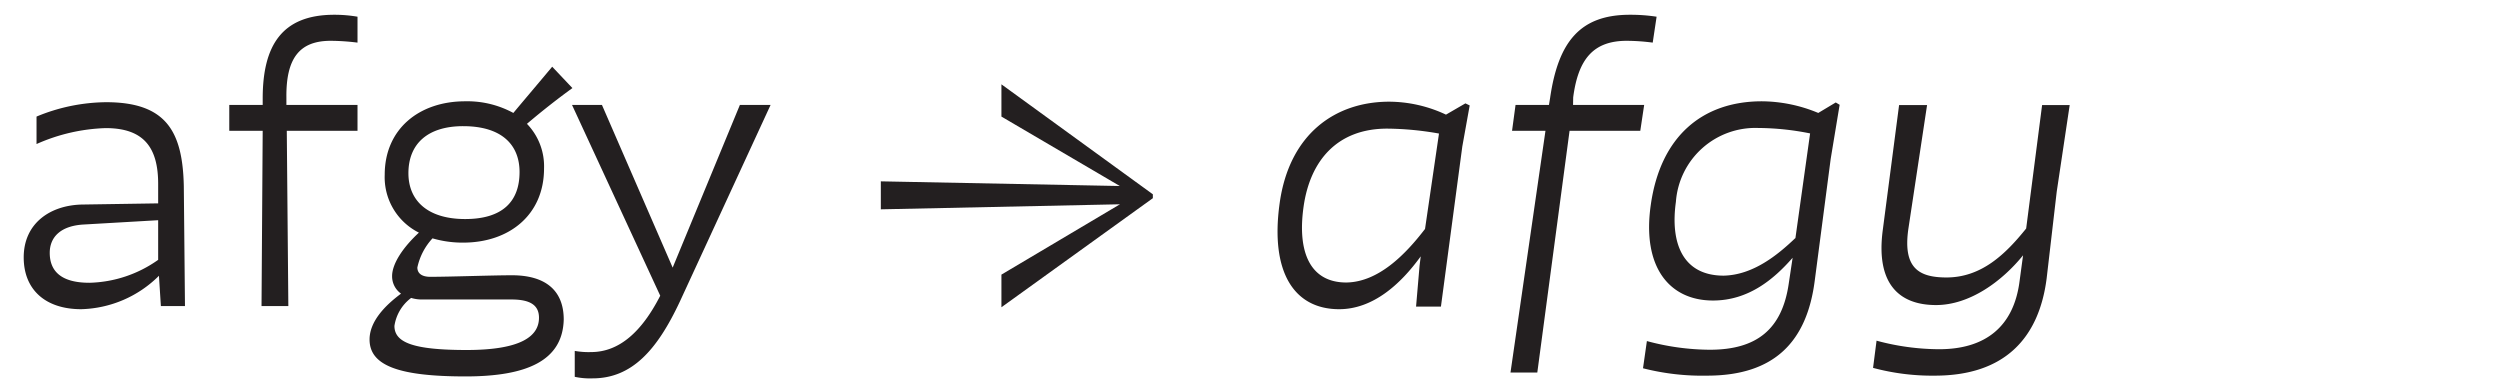 <?xml version="1.0" encoding="UTF-8"?>
<svg xmlns="http://www.w3.org/2000/svg" viewBox="0 0 193 30">
  <title>italics</title>
  <path d="M8.16,9.89a14.13,14.13,0,0,0-5.34,1.23V9A14.25,14.25,0,0,1,8.19,7.89c4.65,0,5.91,2.27,6,6.47l.09,9.27H12.42l-.15-2.34a8.81,8.81,0,0,1-6,2.58c-2.79,0-4.44-1.53-4.44-4,0-2.67,2.1-4.05,4.56-4.08l5.82-.09v-1.5C12.21,11.42,11.13,9.89,8.16,9.89Zm4.05,10.17V17l-5.7.33c-1.86.09-2.67,1-2.67,2.19,0,1.38.84,2.31,3.06,2.31A9.55,9.55,0,0,0,12.21,20.06Z" style="fill:#231f20"></path>
  <path d="M22.11,8.1H27.6v2H22.14l.12,13.53H20.19l.09-13.53H17.7v-2h2.58V7.61c0-4.08,1.47-6.47,5.52-6.47a10.41,10.41,0,0,1,1.8.15v2a17.54,17.54,0,0,0-2.07-.14c-2.43,0-3.45,1.37-3.42,4.37Z" style="fill:#231f20"></path>
  <path d="M35.94,29.06c-5.16,0-7.41-.84-7.41-2.85,0-1.38,1.17-2.61,2.43-3.54a1.64,1.64,0,0,1-.69-1.35c0-1,.9-2.28,2.07-3.36a4.78,4.78,0,0,1-2.64-4.47c0-3.54,2.67-5.67,6.21-5.67a7.42,7.42,0,0,1,3.72.9c.9-1.08,2-2.37,3-3.57L44.19,6.8c-1.08.78-2.31,1.74-3.51,2.76A4.71,4.71,0,0,1,42,13c0,3.6-2.7,5.73-6.24,5.73a8.22,8.22,0,0,1-2.37-.33,4.78,4.78,0,0,0-1.17,2.25c0,.42.3.72,1,.72,1.47,0,4.86-.12,6.3-.12,2.52,0,4,1.11,4,3.42C43.44,27.86,40.65,29.06,35.94,29.06Zm5.67-4.53c0-1-.72-1.41-2.13-1.41-1,0-4.47,0-6.81,0a2.92,2.92,0,0,1-.93-.12,3.3,3.3,0,0,0-1.29,2.16c0,1.29,1.47,1.86,5.58,1.86S41.61,26,41.61,24.53ZM31.53,13.37c0,2.13,1.5,3.54,4.38,3.54s4.2-1.35,4.2-3.63c0-2.13-1.41-3.54-4.35-3.54C33,9.74,31.53,11.12,31.53,13.37Z" style="fill:#231f20"></path>
  <path d="M44.37,29.09v-2a6.08,6.08,0,0,0,1.26.09c2.19,0,3.93-1.59,5.34-4.35L44.16,8.1h2.31l5.46,12.56L57.12,8.1h2.37l-7,15.17c-1.77,3.78-3.72,5.94-6.75,5.94A5.49,5.49,0,0,1,44.37,29.09Z" style="fill:#231f20"></path>
  <path d="M77.31,21.2l9.15-5.43L68,16.16V14l18.45.36L77.31,9V6.51L89,15v.3L77.31,23.72Z" style="fill:#231f20"></path>
  <path d="M109.68,19.79c-1.56,2.16-3.69,4.08-6.3,4.08-3.45,0-5.34-2.82-4.59-8.19s4.32-7.83,8.46-7.83a10.39,10.39,0,0,1,4.38,1l1.5-.87.33.16-.57,3.17-1.65,12.36h-1.92l.27-3.15Zm.33-2.1,1.08-7.38a23.76,23.76,0,0,0-4-.38c-3.84,0-5.94,2.45-6.45,6s.51,5.88,3.3,5.88C106.41,21.77,108.48,19.67,110,17.69Z" style="fill:#231f20"></path>
  <path d="M121.44,8.1h5.49l-.3,2h-5.46l-2.49,18.66h-2.07l2.7-18.66h-2.58l.27-2h2.58l.09-.55c.63-4.32,2.31-6.41,6.15-6.41a13.24,13.24,0,0,1,2.07.15l-.3,2a16.08,16.08,0,0,0-2-.14c-2.55,0-3.75,1.37-4.14,4.37Z" style="fill:#231f20"></path>
  <path d="M126.84,28.43l.3-2.1A18.9,18.9,0,0,0,132,27c3.63,0,5.58-1.59,6.09-5.1l.3-2c-1.47,1.68-3.42,3.3-6.15,3.3-3.36,0-5.49-2.58-4.8-7.38.75-5.31,4-8,8.58-8a11.46,11.46,0,0,1,4.35.9l1.35-.81.3.18-.69,4.17-1.23,9.39C139.5,26.36,137,29,131.79,29A18.47,18.47,0,0,1,126.84,28.43Zm11.76-10,1.14-8.13a20.67,20.67,0,0,0-4-.42,6.15,6.15,0,0,0-6.36,5.7c-.45,3.21.54,5.7,3.69,5.7C135.33,21.23,137.22,19.7,138.6,18.38Z" style="fill:#231f20"></path>
  <path d="M149.37,29a17.56,17.56,0,0,1-4.77-.6l.27-2.1a18.68,18.68,0,0,0,4.83.66c3.57,0,5.76-1.74,6.21-5.25l.27-2c-1.62,2-4.11,3.84-6.72,3.84-2.91,0-4.65-1.71-4.11-5.79l1.26-9.65h2.16l-1.44,9.53c-.45,3.06.81,3.78,2.94,3.78,2.7,0,4.56-1.8,6.15-3.78l1.23-9.53h2.13l-1,6.68L158,21.5C157.41,26.09,154.77,29,149.37,29Z" style="fill:#231f20"></path>
</svg>
